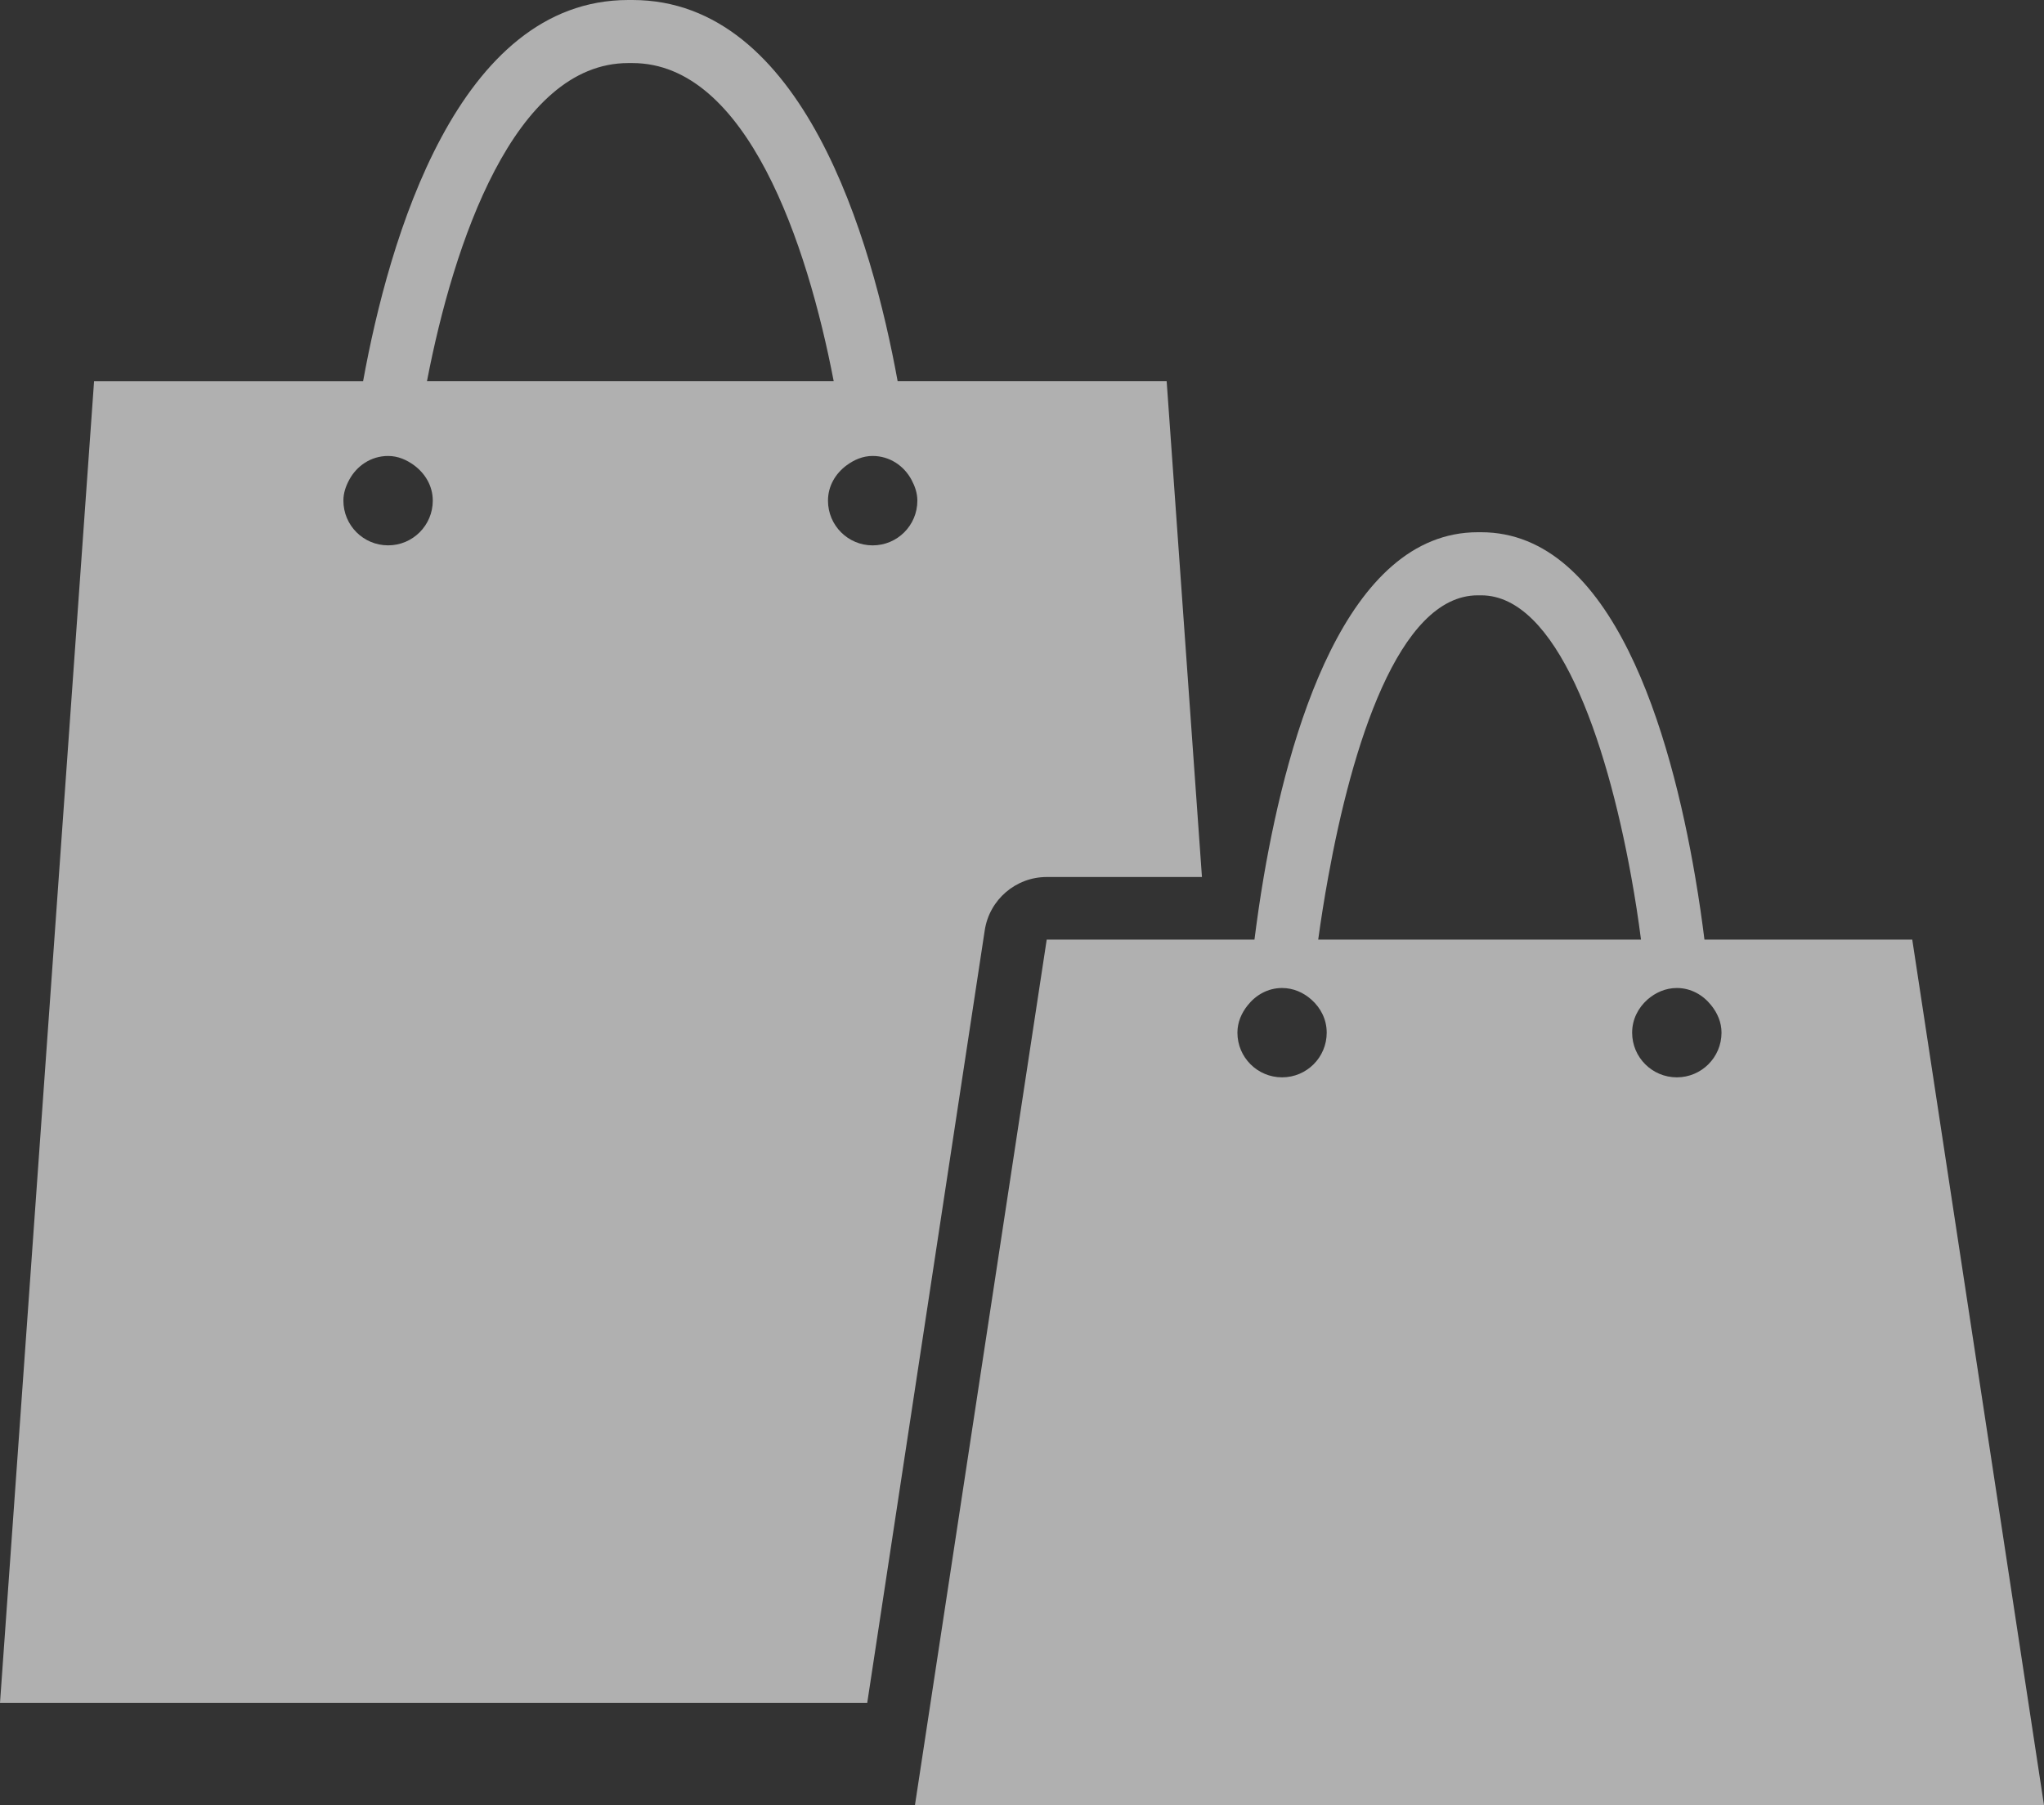 <?xml version="1.0" encoding="utf-8"?>
<!-- Generator: Adobe Illustrator 24.3.0, SVG Export Plug-In . SVG Version: 6.00 Build 0)  -->
<svg version="1.1" id="レイヤー_1" xmlns="http://www.w3.org/2000/svg" xmlns:xlink="http://www.w3.org/1999/xlink" x="0px"
	 y="0px" width="76.022px" height="67.144px" viewBox="0 0 76.022 67.144" enable-background="new 0 0 76.022 67.144"
	 xml:space="preserve">
<rect x="0" y="0" width="76.022" height="67.144" fill="#333333" stroke="none"/>
<g>
	<path opacity="0.61" fill="#FFFFFF" d="M12.248,63.342h20.007l4.371-28.741c0.175-1.135,1.153-1.978,2.305-1.978h5.773
		l-1.313-18.446H33.385C32.426,8.91,29.874,0,23.52,0h-0.152c-6.352,0-8.905,8.91-9.863,14.178H3.499L0,63.342H12.248z
		 M32.456,16.961c0.636,0,1.17,0.369,1.448,0.892c0.125,0.235,0.215,0.488,0.215,0.771c0,0.919-0.743,1.663-1.663,1.663
		c-0.918,0-1.661-0.744-1.661-1.663c0-0.55,0.284-1.014,0.694-1.316C31.766,17.105,32.087,16.961,32.456,16.961z M23.368,2.346
		h0.152c4.256,0,6.507,6.723,7.487,11.831h-2.664h-9.798h-2.664C16.863,9.069,19.117,2.346,23.368,2.346z M12.986,17.853
		c0.279-0.523,0.812-0.892,1.449-0.892c0.366,0,0.687,0.143,0.964,0.345c0.41,0.302,0.697,0.767,0.697,1.317
		c0,0.919-0.745,1.663-1.66,1.663c-0.921,0-1.664-0.744-1.664-1.663C12.771,18.341,12.861,18.088,12.986,17.853z"/>
	<path opacity="0.61" fill="#FFFFFF" d="M44.87,34.952H38.93l-4.321,28.39l-0.579,3.802h12.423h17.147h12.421l-4.899-32.193h-7.729
		c-0.087-0.702-0.198-1.48-0.343-2.328c-0.911-5.351-3.063-12.825-7.962-12.825h-0.125c-4.899,0-7.049,7.474-7.963,12.825
		c-0.145,0.848-0.253,1.627-0.343,2.328H44.87z M62.366,36.752c0.528,0,0.976,0.262,1.281,0.646
		c0.226,0.283,0.381,0.626,0.381,1.015c0,0.919-0.746,1.662-1.662,1.662c-0.918,0-1.662-0.743-1.662-1.662
		c0-0.496,0.228-0.928,0.572-1.233C61.571,36.923,61.946,36.752,62.366,36.752z M49.4,32.623c0.872-4.82,2.604-10.478,5.563-10.478
		h0.125c2.795,0,4.642,5.268,5.584,10.478c0.143,0.786,0.263,1.564,0.361,2.328h-3.732h-4.55h-3.723
		C49.128,34.221,49.252,33.433,49.4,32.623z M47.684,36.752c0.422,0,0.798,0.171,1.09,0.431c0.344,0.304,0.57,0.736,0.57,1.23
		c0,0.919-0.743,1.662-1.66,1.662s-1.661-0.743-1.661-1.662c0-0.391,0.155-0.734,0.381-1.017
		C46.708,37.013,47.155,36.752,47.684,36.752z"/>
</g>
</svg>
